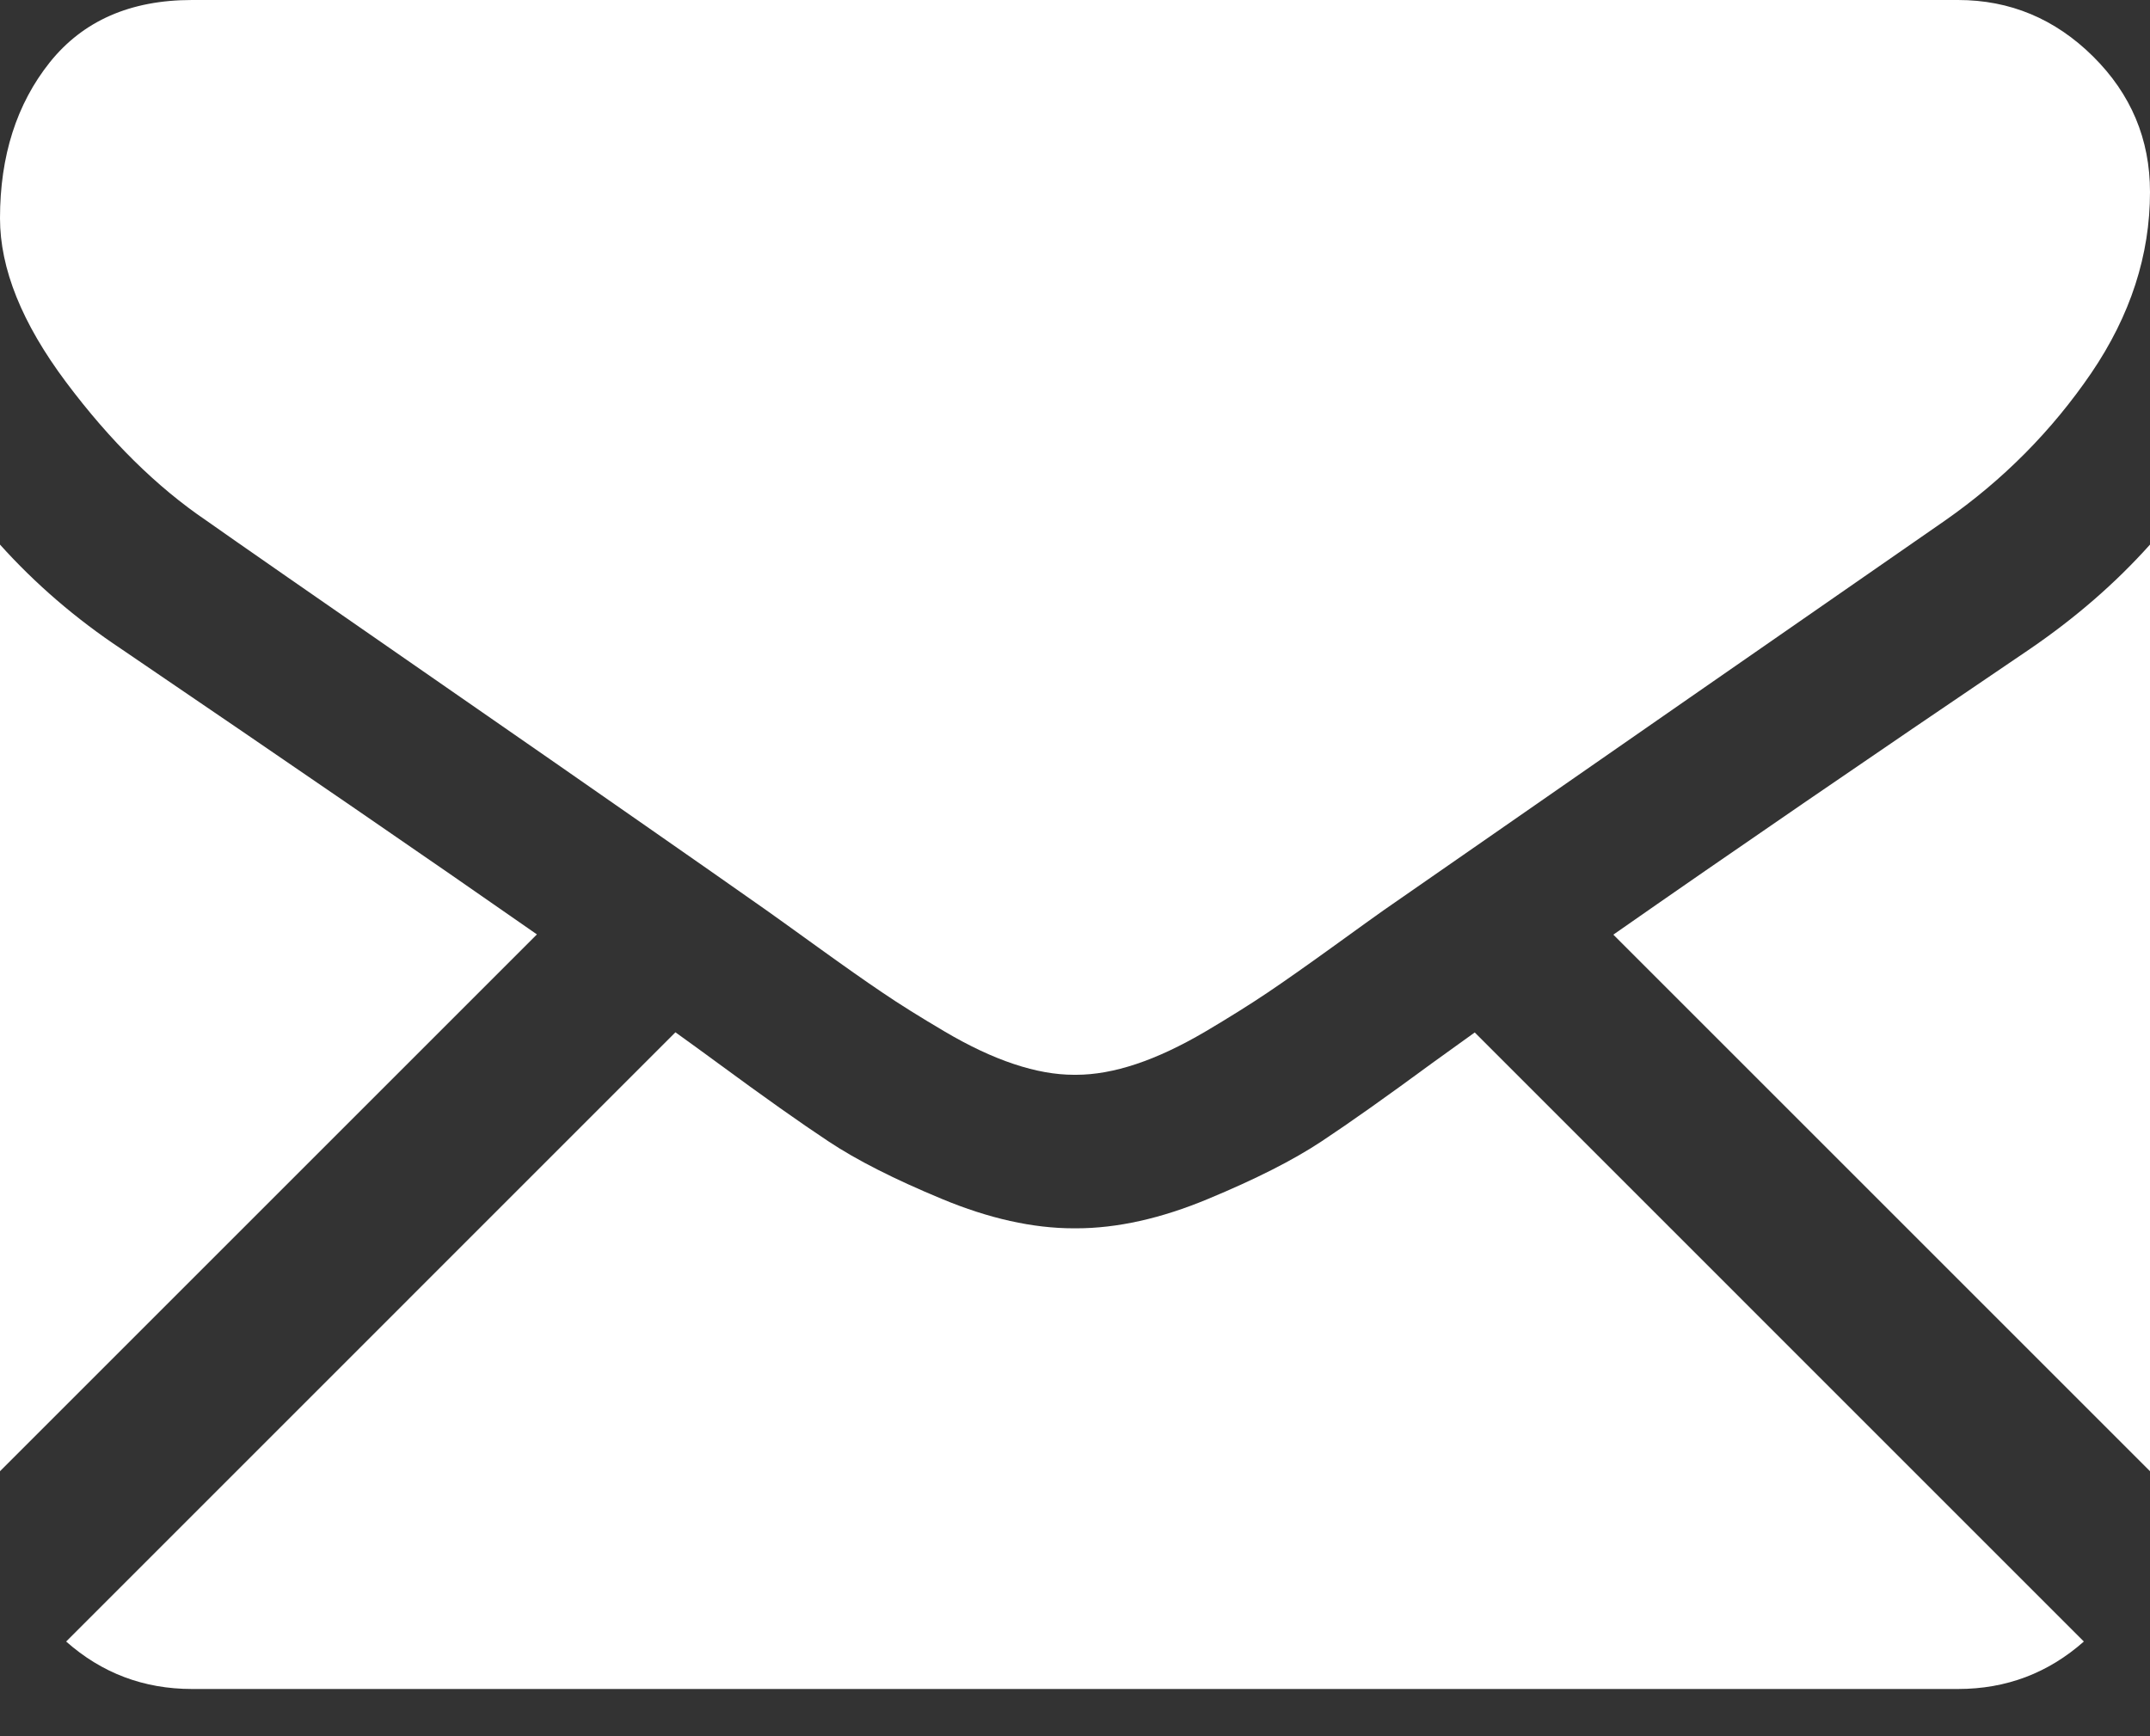<svg width="26" height="21" viewBox="0 0 26 21" fill="none" xmlns="http://www.w3.org/2000/svg">
<rect x="0" y="0" width="26" height="21" fill="#333333" stroke="none"/>
<path d="M23.678 20.429C24.263 20.429 24.769 20.236 25.2 19.855L17.834 12.488C17.657 12.615 17.485 12.738 17.324 12.855C16.772 13.261 16.325 13.578 15.982 13.805C15.638 14.033 15.181 14.264 14.61 14.501C14.04 14.739 13.508 14.857 13.014 14.857H13H12.985C12.492 14.857 11.96 14.739 11.389 14.501C10.818 14.264 10.361 14.033 10.018 13.805C9.675 13.578 9.228 13.261 8.676 12.855C8.522 12.742 8.352 12.618 8.168 12.486L0.8 19.855C1.23 20.236 1.737 20.429 2.322 20.429H23.678V20.429Z" fill="white"/>
<path d="M1.466 7.849C0.914 7.482 0.426 7.061 0 6.587V17.795L6.493 11.302C5.194 10.395 3.52 9.246 1.466 7.849Z" fill="white"/>
<path d="M24.549 7.849C22.573 9.187 20.893 10.339 19.51 11.305L26 17.795V6.587C25.584 7.052 25.1 7.472 24.549 7.849Z" fill="white"/>
<path d="M23.678 0H2.322C1.576 0 1.004 0.252 0.602 0.754C0.201 1.257 0 1.886 0 2.64C0 3.25 0.266 3.91 0.798 4.621C1.33 5.332 1.896 5.89 2.496 6.297C2.824 6.529 3.816 7.218 5.47 8.364C6.363 8.983 7.14 9.522 7.807 9.988C8.376 10.384 8.866 10.727 9.271 11.012C9.318 11.045 9.391 11.097 9.488 11.167C9.593 11.242 9.725 11.337 9.888 11.455C10.203 11.682 10.464 11.866 10.672 12.006C10.879 12.147 11.131 12.304 11.426 12.478C11.721 12.652 11.999 12.783 12.261 12.87C12.522 12.957 12.763 13 12.986 13H13H13.015C13.237 13 13.479 12.957 13.74 12.87C14.001 12.783 14.279 12.652 14.575 12.478C14.869 12.304 15.121 12.146 15.329 12.006C15.537 11.866 15.798 11.682 16.113 11.455C16.276 11.337 16.408 11.242 16.512 11.167C16.61 11.097 16.683 11.045 16.729 11.012C17.045 10.793 17.537 10.451 18.198 9.992C19.4 9.156 21.172 7.926 23.52 6.297C24.226 5.804 24.815 5.208 25.29 4.512C25.763 3.816 26 3.086 26 2.322C26 1.683 25.77 1.137 25.311 0.682C24.851 0.227 24.307 0 23.678 0Z" fill="white"/>
</svg>

